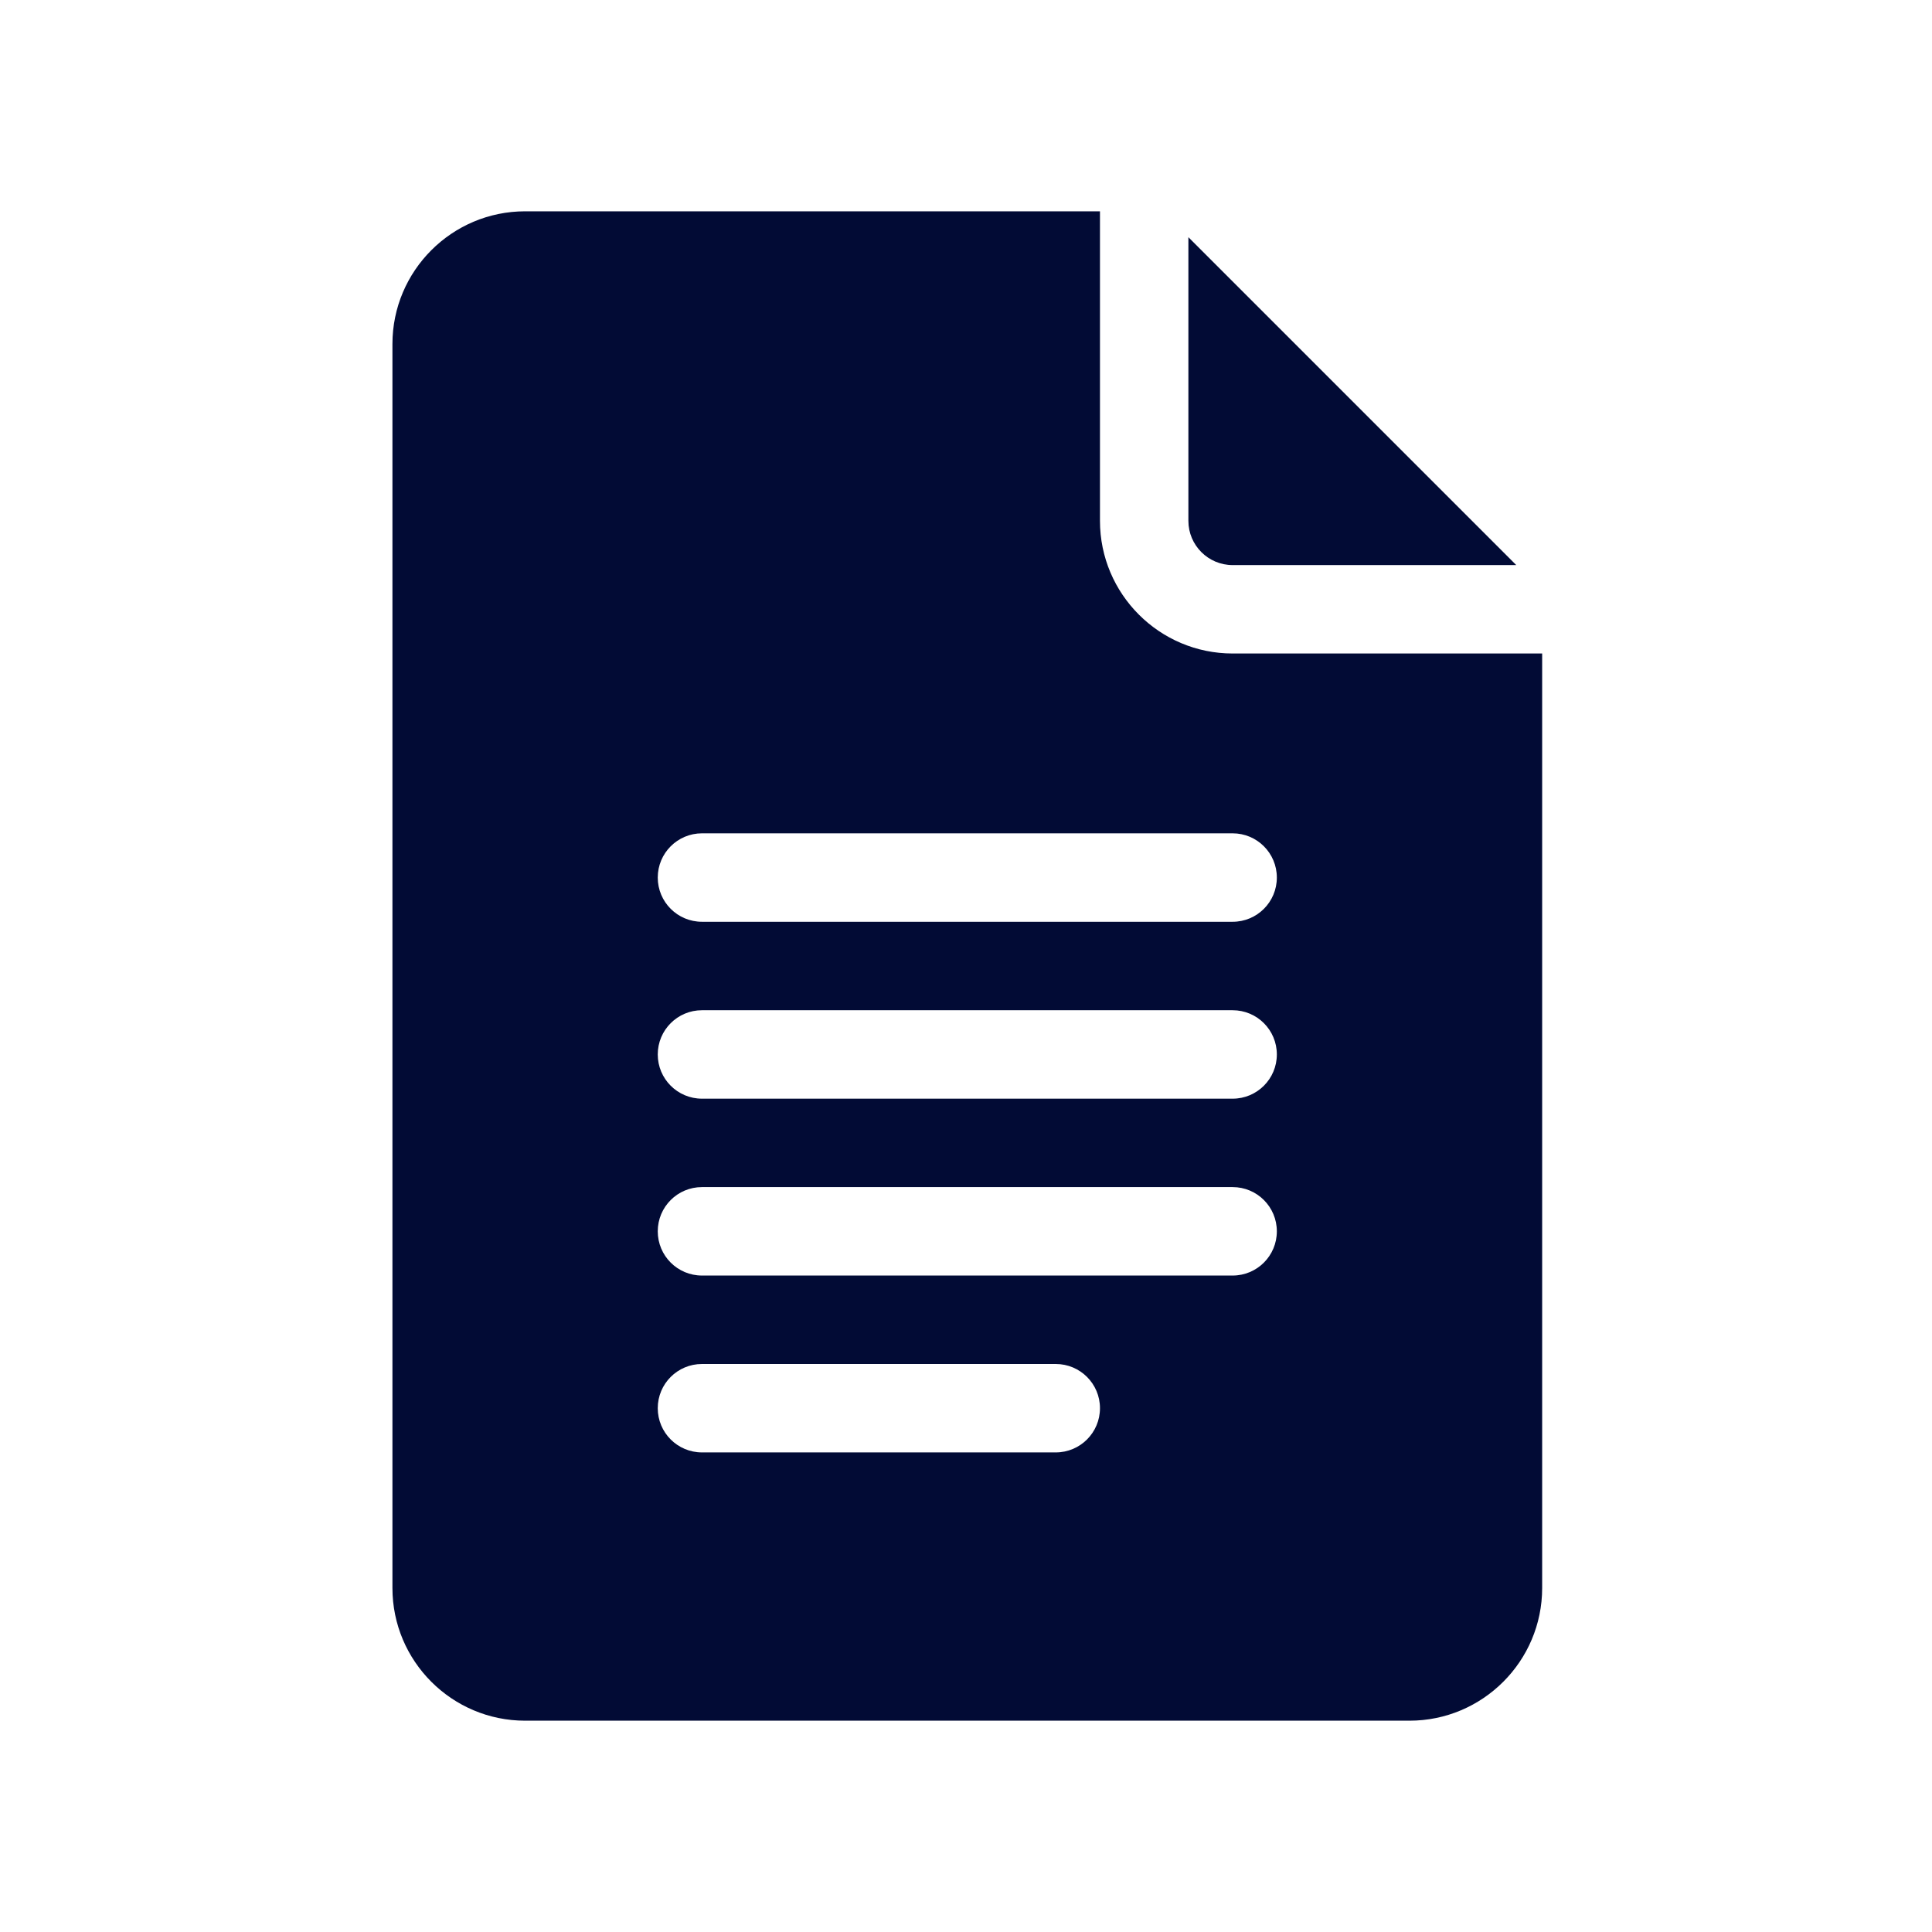 <svg width="64" height="64" viewBox="0 0 64 64" fill="none" xmlns="http://www.w3.org/2000/svg">
<path d="M17.395 57H46.691C49.115 57 51.086 55.029 51.086 52.605V21.648H40.832C38.409 21.648 36.438 19.677 36.438 17.254V7H17.395C14.971 7 13 8.971 13 11.395V52.605C13 55.029 14.971 57 17.395 57ZM23.254 27.605H40.832C41.642 27.605 42.297 28.261 42.297 29.07C42.297 29.88 41.642 30.535 40.832 30.535H23.254C22.444 30.535 21.789 29.88 21.789 29.07C21.789 28.261 22.444 27.605 23.254 27.605ZM23.254 33.465H40.832C41.642 33.465 42.297 34.12 42.297 34.93C42.297 35.739 41.642 36.395 40.832 36.395H23.254C22.444 36.395 21.789 35.739 21.789 34.93C21.789 34.12 22.444 33.465 23.254 33.465ZM23.254 39.324H40.832C41.642 39.324 42.297 39.979 42.297 40.789C42.297 41.599 41.642 42.254 40.832 42.254H23.254C22.444 42.254 21.789 41.599 21.789 40.789C21.789 39.979 22.444 39.324 23.254 39.324ZM23.254 45.184H34.973C35.782 45.184 36.438 45.839 36.438 46.648C36.438 47.458 35.782 48.113 34.973 48.113H23.254C22.444 48.113 21.789 47.458 21.789 46.648C21.789 45.839 22.444 45.184 23.254 45.184Z" fill="#020B35"/>
<path d="M40.832 18.719H50.228L39.367 7.858V17.254C39.367 18.062 40.024 18.719 40.832 18.719Z" fill="#020B35"/>
</svg>
